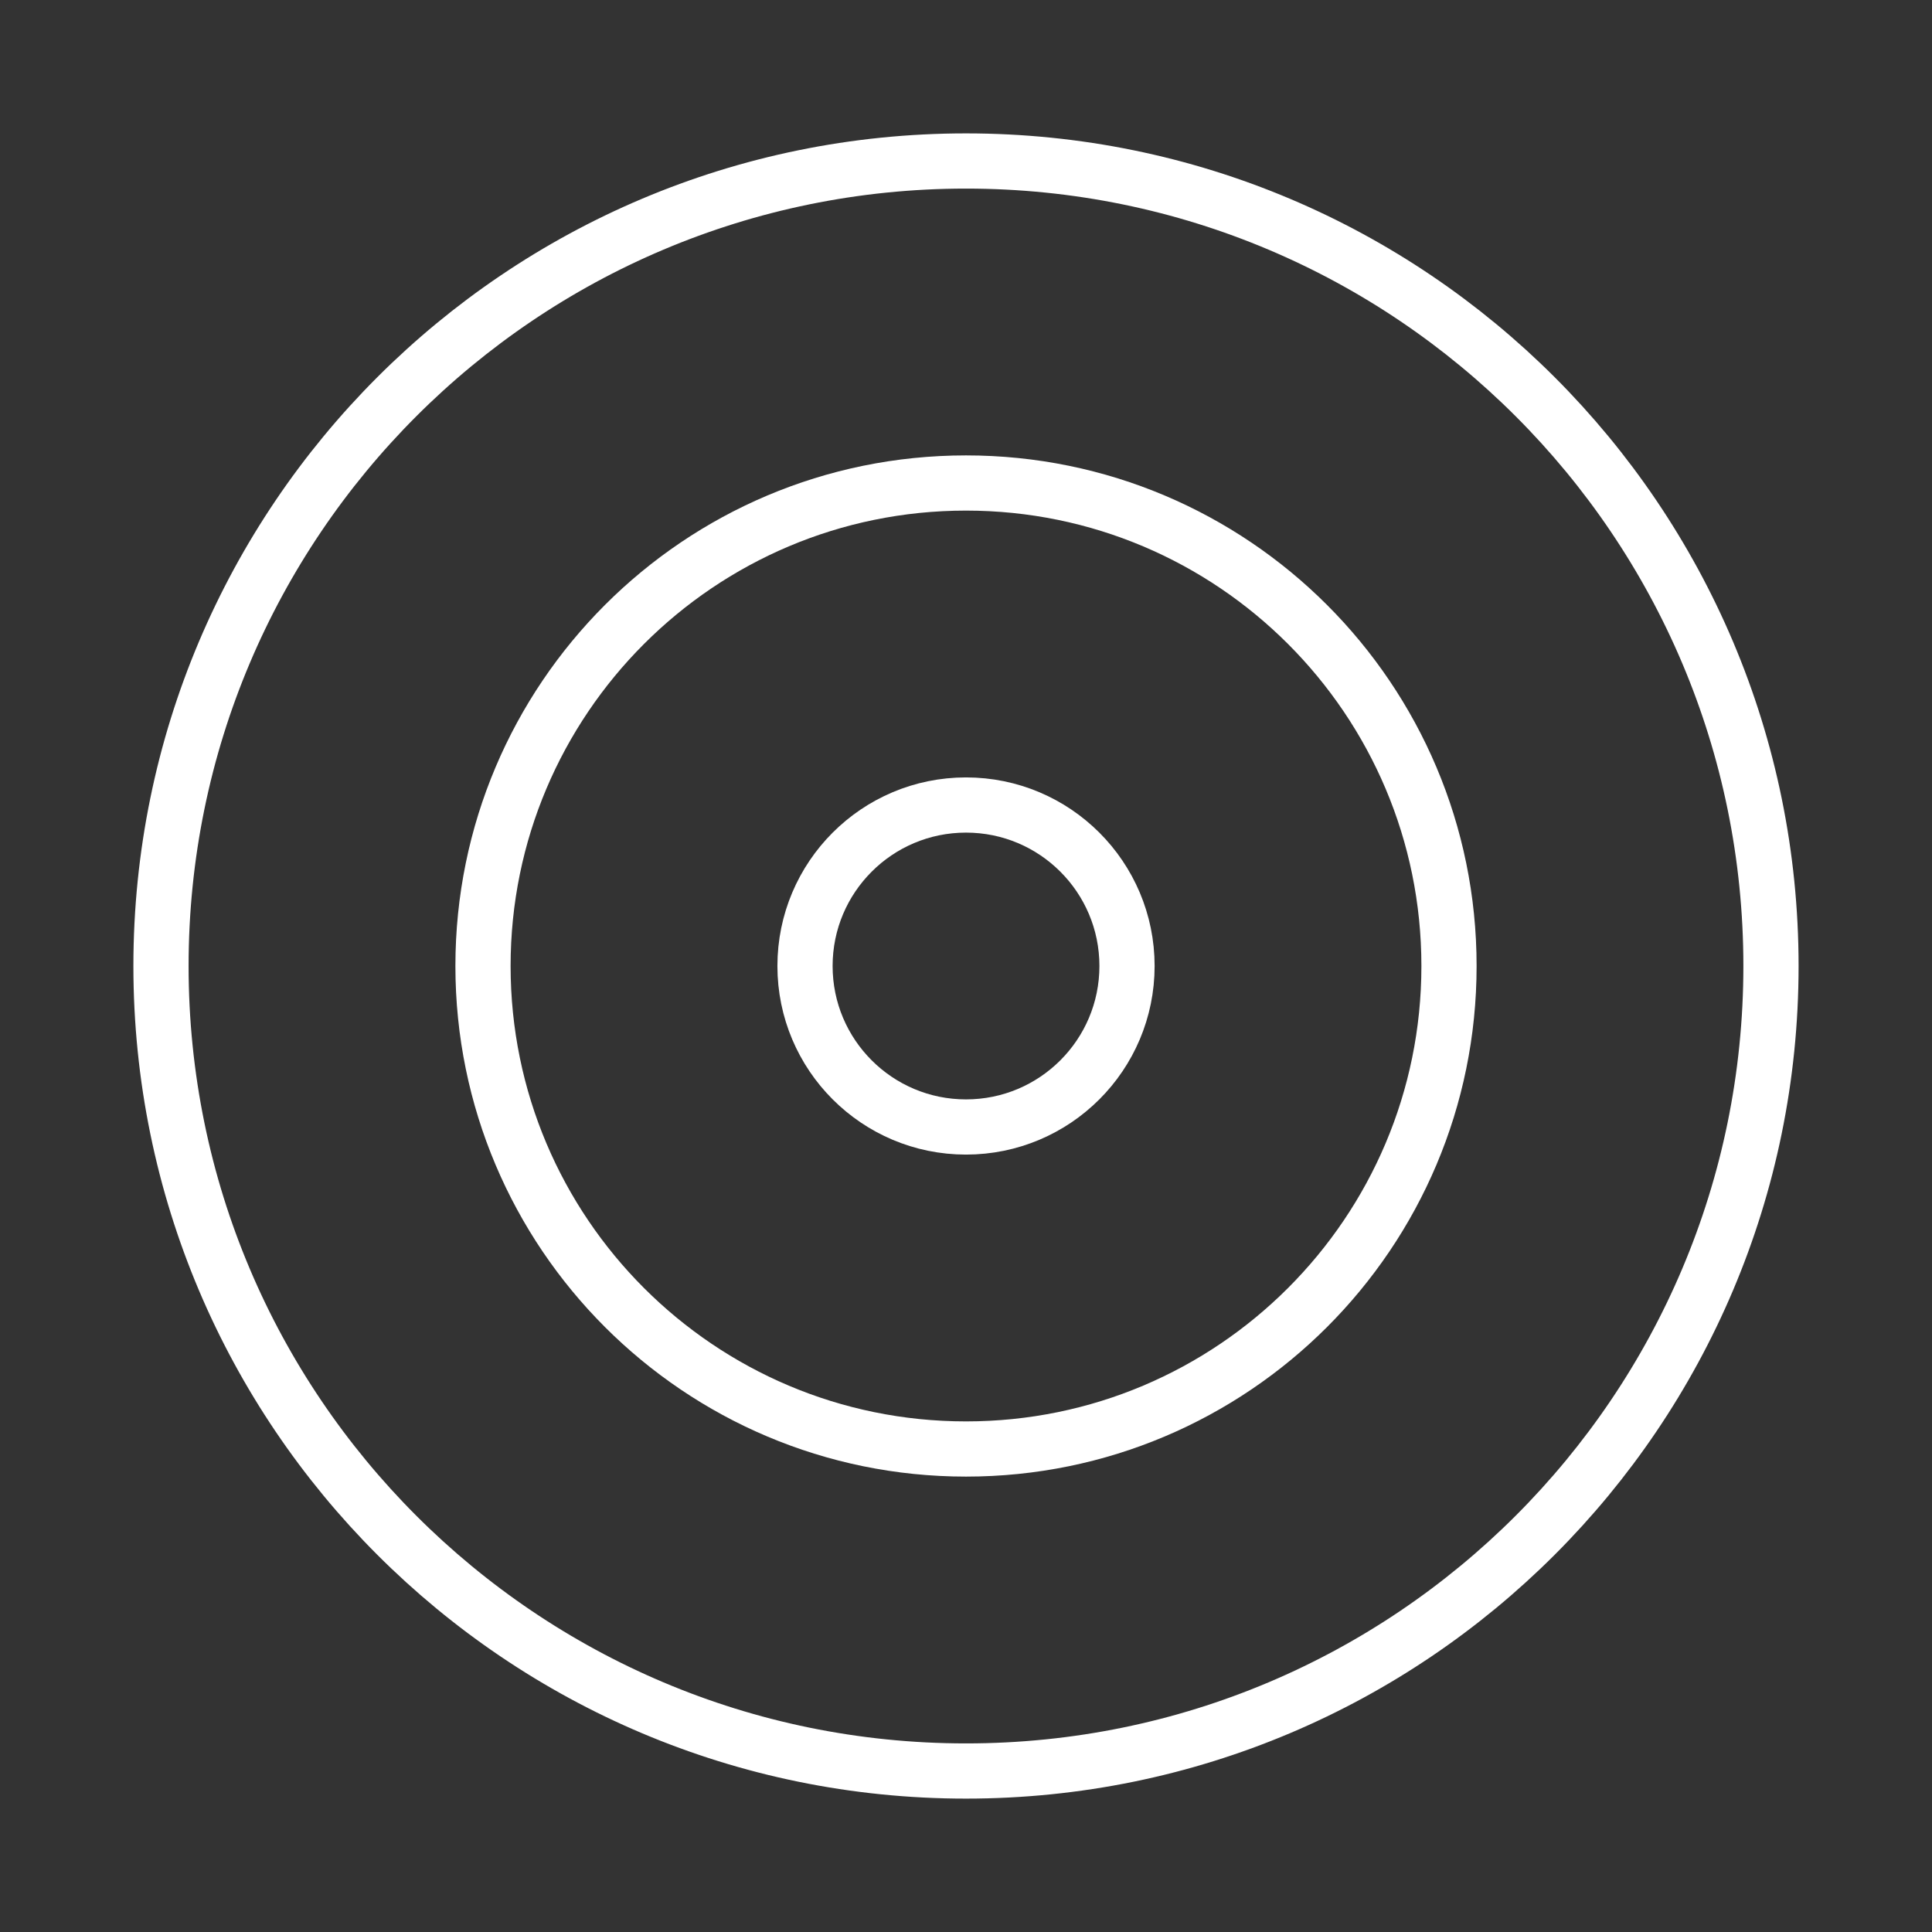 <svg xmlns="http://www.w3.org/2000/svg" fill="none" viewBox="0 0 70 70" height="70" width="70">
<rect x="0" y="0" width="70" height="70" fill="#333333" stroke="none"/>
<path stroke-linejoin="round" stroke-linecap="round" stroke-width="2" stroke="white" d="M35 64.167C51.108 64.167 64.166 51.108 64.166 35C64.166 18.892 51.108 5.833 35 5.833C18.891 5.833 5.833 18.892 5.833 35C5.833 51.108 18.891 64.167 35 64.167Z"></path>
<path stroke-linejoin="round" stroke-linecap="round" stroke-width="2" stroke="white" d="M35 52.5C44.665 52.5 52.5 44.665 52.5 35C52.5 25.335 44.665 17.5 35 17.5C25.335 17.5 17.5 25.335 17.5 35C17.5 44.665 25.335 52.5 35 52.5Z"></path>
<path stroke-linejoin="round" stroke-linecap="round" stroke-width="2" stroke="white" d="M35 40.833C38.222 40.833 40.834 38.222 40.834 35C40.834 31.778 38.222 29.167 35 29.167C31.779 29.167 29.167 31.778 29.167 35C29.167 38.222 31.779 40.833 35 40.833Z"></path>
</svg>

